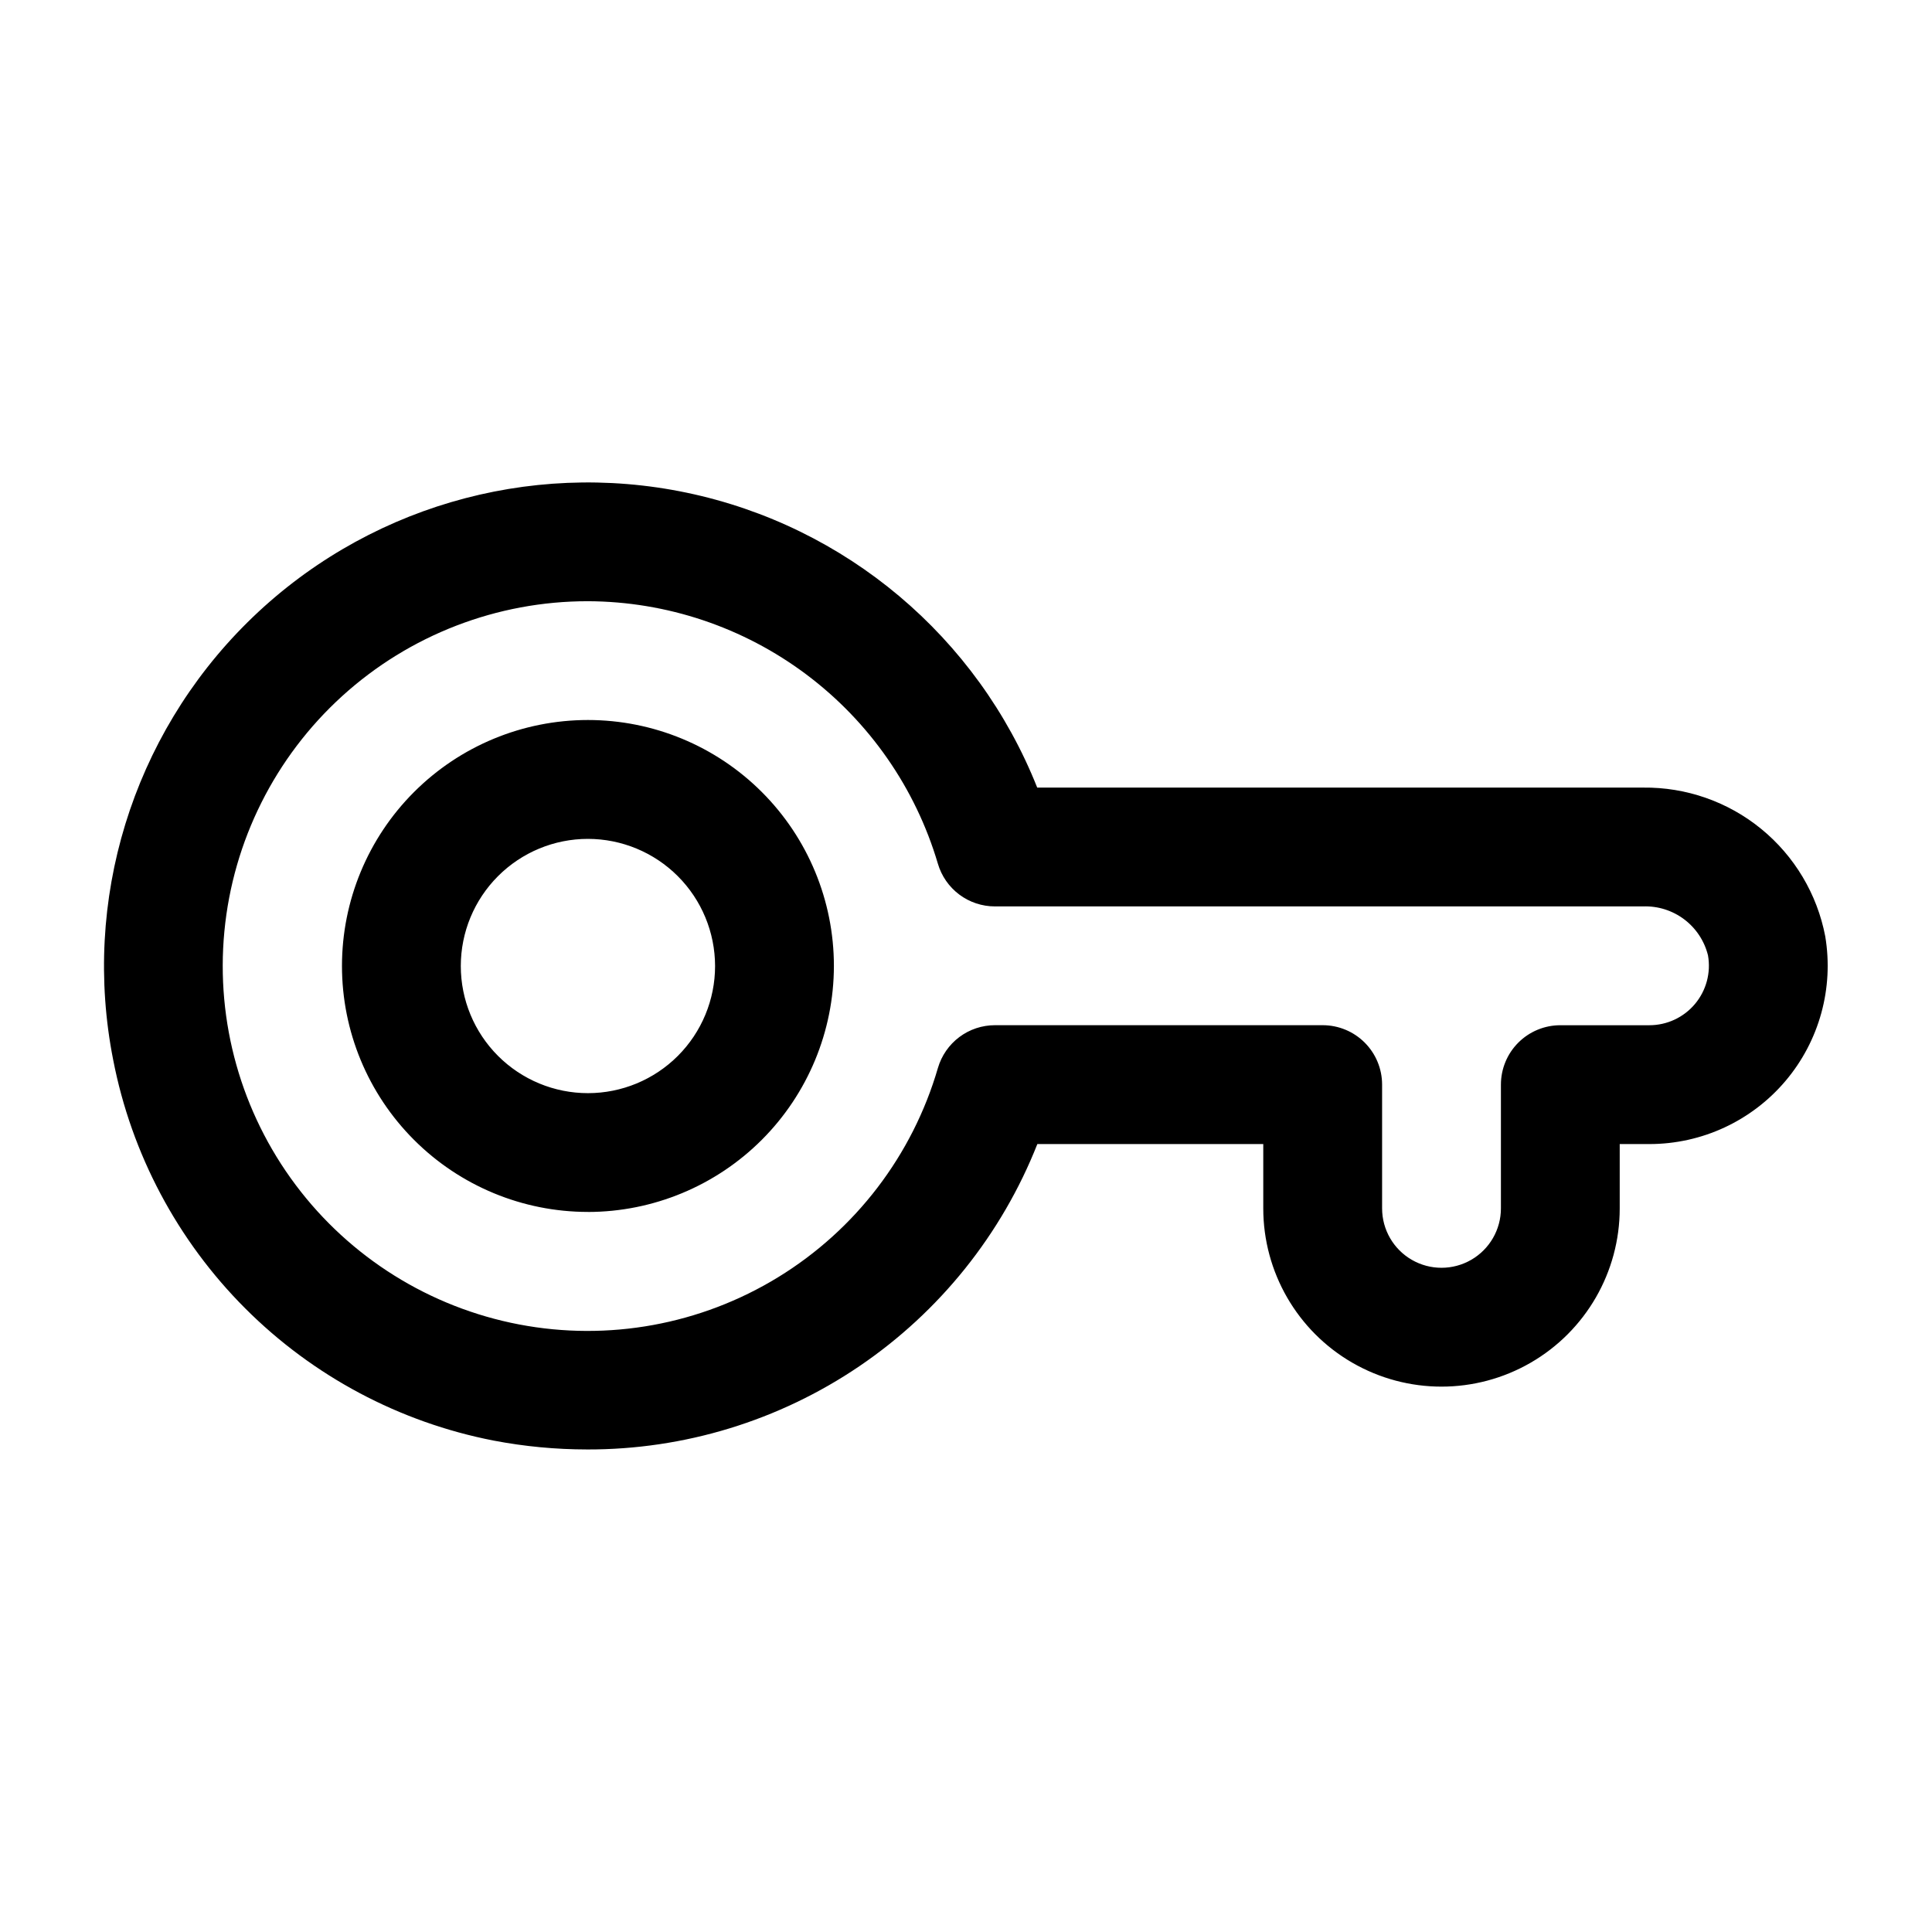 <?xml version="1.0" encoding="UTF-8"?>
<!-- Uploaded to: SVG Find, www.svgrepo.com, Generator: SVG Find Mixer Tools -->
<svg fill="#000000" width="800px" height="800px" version="1.1" viewBox="144 144 512 512" xmlns="http://www.w3.org/2000/svg">
 <path d="m299.58 528.12c-8.312-0.004-16.605-0.789-24.773-2.352-24.941-4.859-47.863-17.062-65.824-35.035-17.965-17.977-30.145-40.91-34.988-65.855-8.336-42.195 5.047-85.762 35.637-116s74.305-43.117 116.4-34.297 76.965 38.168 92.84 78.141h160.55c11.395-0.141 22.473 3.727 31.301 10.934 8.828 7.203 14.84 17.285 16.984 28.473 2.297 13.707-1.555 27.727-10.531 38.332-8.977 10.609-22.168 16.727-36.062 16.727h-7.871v17.051c0 16.875-9.004 32.469-23.617 40.902-14.613 8.438-32.617 8.438-47.234 0-14.613-8.434-23.613-24.027-23.613-40.902v-17.051h-59.871c-9.449 23.922-25.891 44.441-47.18 58.879-21.285 14.438-46.434 22.125-72.152 22.055zm0.227-224.79c-24.07-0.023-47.285 8.934-65.105 25.121-17.816 16.188-28.957 38.438-31.242 62.402-2.281 23.961 4.457 47.918 18.898 67.176 14.441 19.258 35.547 32.438 59.191 36.961 23.645 4.523 48.125 0.062 68.652-12.508 20.531-12.566 35.633-32.344 42.355-55.457 0.957-3.273 2.945-6.144 5.668-8.188 2.727-2.047 6.043-3.148 9.449-3.148h86.855-0.004c4.176 0 8.18 1.656 11.133 4.609s4.613 6.957 4.613 11.133v32.805c0 5.625 3 10.82 7.871 13.633s10.871 2.812 15.742 0c4.871-2.812 7.875-8.008 7.875-13.633v-32.797c0-4.172 1.656-8.18 4.609-11.129 2.953-2.953 6.957-4.613 11.133-4.613h23.617c4.66-0.004 9.078-2.066 12.074-5.641 2.992-3.57 4.254-8.281 3.445-12.871-0.941-3.812-3.168-7.184-6.301-9.543-3.133-2.363-6.988-3.578-10.91-3.434h-171.77c-3.406 0-6.719-1.105-9.445-3.148-2.723-2.043-4.715-4.918-5.668-8.188-5.922-20.023-18.145-37.602-34.852-50.129-16.703-12.527-37.004-19.336-57.887-19.414zm0 161.84v0.004c-17.285 0-33.863-6.867-46.086-19.094-12.227-12.223-19.094-28.801-19.094-46.09 0-17.285 6.867-33.863 19.094-46.09 12.223-12.223 28.801-19.09 46.086-19.09 17.289 0 33.867 6.867 46.09 19.09 12.227 12.227 19.094 28.805 19.094 46.09-0.02 17.285-6.891 33.855-19.109 46.078-12.219 12.219-28.789 19.098-46.074 19.117zm0-98.859c-8.934 0-17.504 3.551-23.82 9.871-6.32 6.316-9.871 14.887-9.871 23.824 0 8.934 3.551 17.504 9.871 23.824 6.316 6.316 14.887 9.867 23.82 9.867 8.938 0 17.508-3.551 23.824-9.867 6.32-6.32 9.871-14.891 9.871-23.824-0.012-8.934-3.562-17.5-9.879-23.816s-14.883-9.867-23.816-9.879z"/>
</svg>